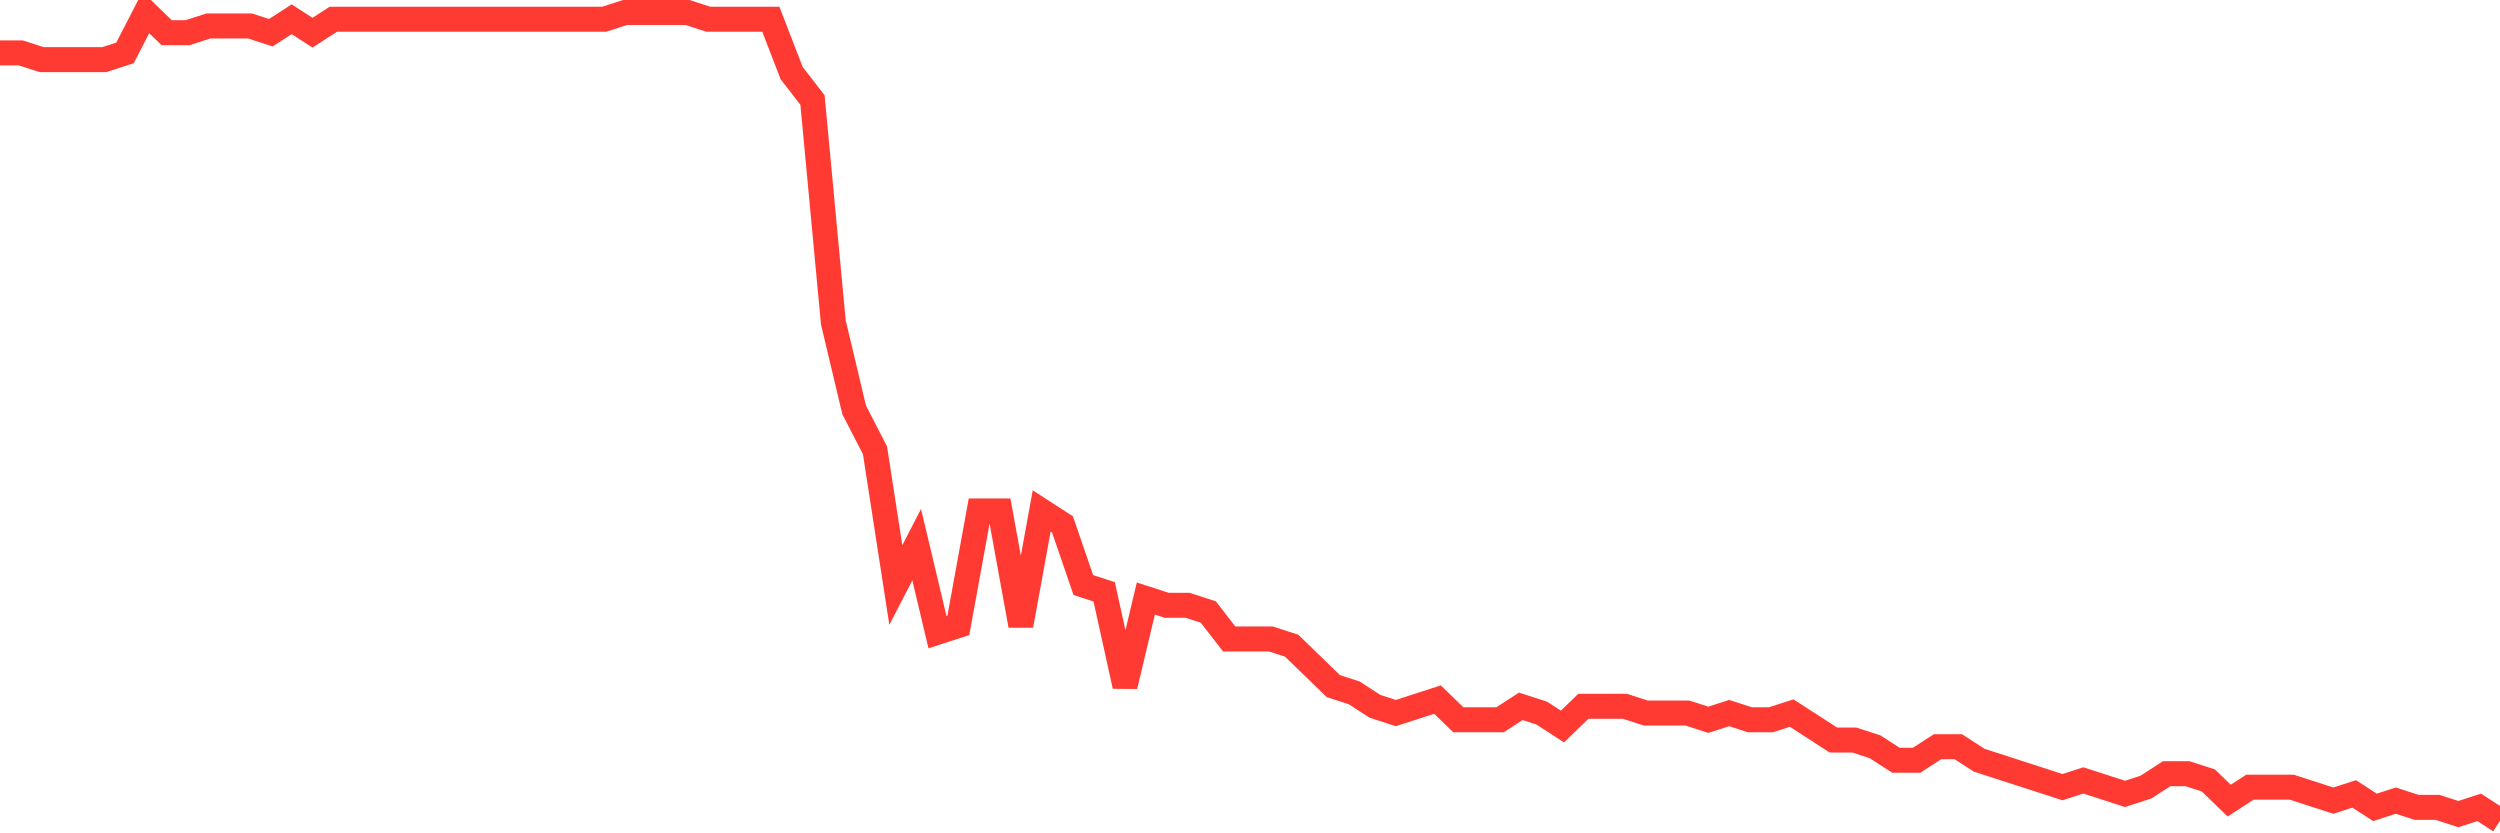<svg
  xmlns="http://www.w3.org/2000/svg"
  xmlns:xlink="http://www.w3.org/1999/xlink"
  width="120"
  height="40"
  viewBox="0 0 120 40"
  preserveAspectRatio="none"
>
  <polyline
    points="0,2.54 1,2.54 2,2.863 3,2.863 4,2.863 5,2.863 6,2.54 7,0.6 8,1.57 9,1.57 10,1.247 11,1.247 12,1.247 13,1.57 14,0.923 15,1.57 16,0.923 17,0.923 18,0.923 19,0.923 20,0.923 21,0.923 22,0.923 23,0.923 24,0.923 25,0.923 26,0.923 27,0.923 28,0.923 29,0.923 30,0.6 31,0.6 32,0.6 33,0.6 34,0.923 35,0.923 36,0.923 37,0.923 38,3.51 39,4.803 40,15.473 41,19.677 42,21.617 43,28.083 44,26.143 45,30.347 46,30.023 47,24.527 48,24.527 49,30.023 50,24.527 51,25.173 52,28.083 53,28.407 54,32.933 55,28.73 56,29.053 57,29.053 58,29.377 59,30.67 60,30.67 61,30.67 62,30.993 63,31.963 64,32.933 65,33.257 66,33.903 67,34.227 68,33.903 69,33.58 70,34.55 71,34.55 72,34.55 73,33.903 74,34.227 75,34.873 76,33.903 77,33.903 78,33.903 79,34.227 80,34.227 81,34.227 82,34.55 83,34.227 84,34.55 85,34.55 86,34.227 87,34.873 88,35.52 89,35.52 90,35.843 91,36.49 92,36.49 93,35.843 94,35.843 95,36.49 96,36.813 97,37.137 98,37.46 99,37.783 100,37.46 101,37.783 102,38.107 103,37.783 104,37.137 105,37.137 106,37.46 107,38.43 108,37.783 109,37.783 110,37.783 111,38.107 112,38.43 113,38.107 114,38.753 115,38.43 116,38.753 117,38.753 118,39.077 119,38.753 120,39.4"
    fill="none"
    stroke="#ff3a33"
    stroke-width="1.2"
  >
  </polyline>
</svg>